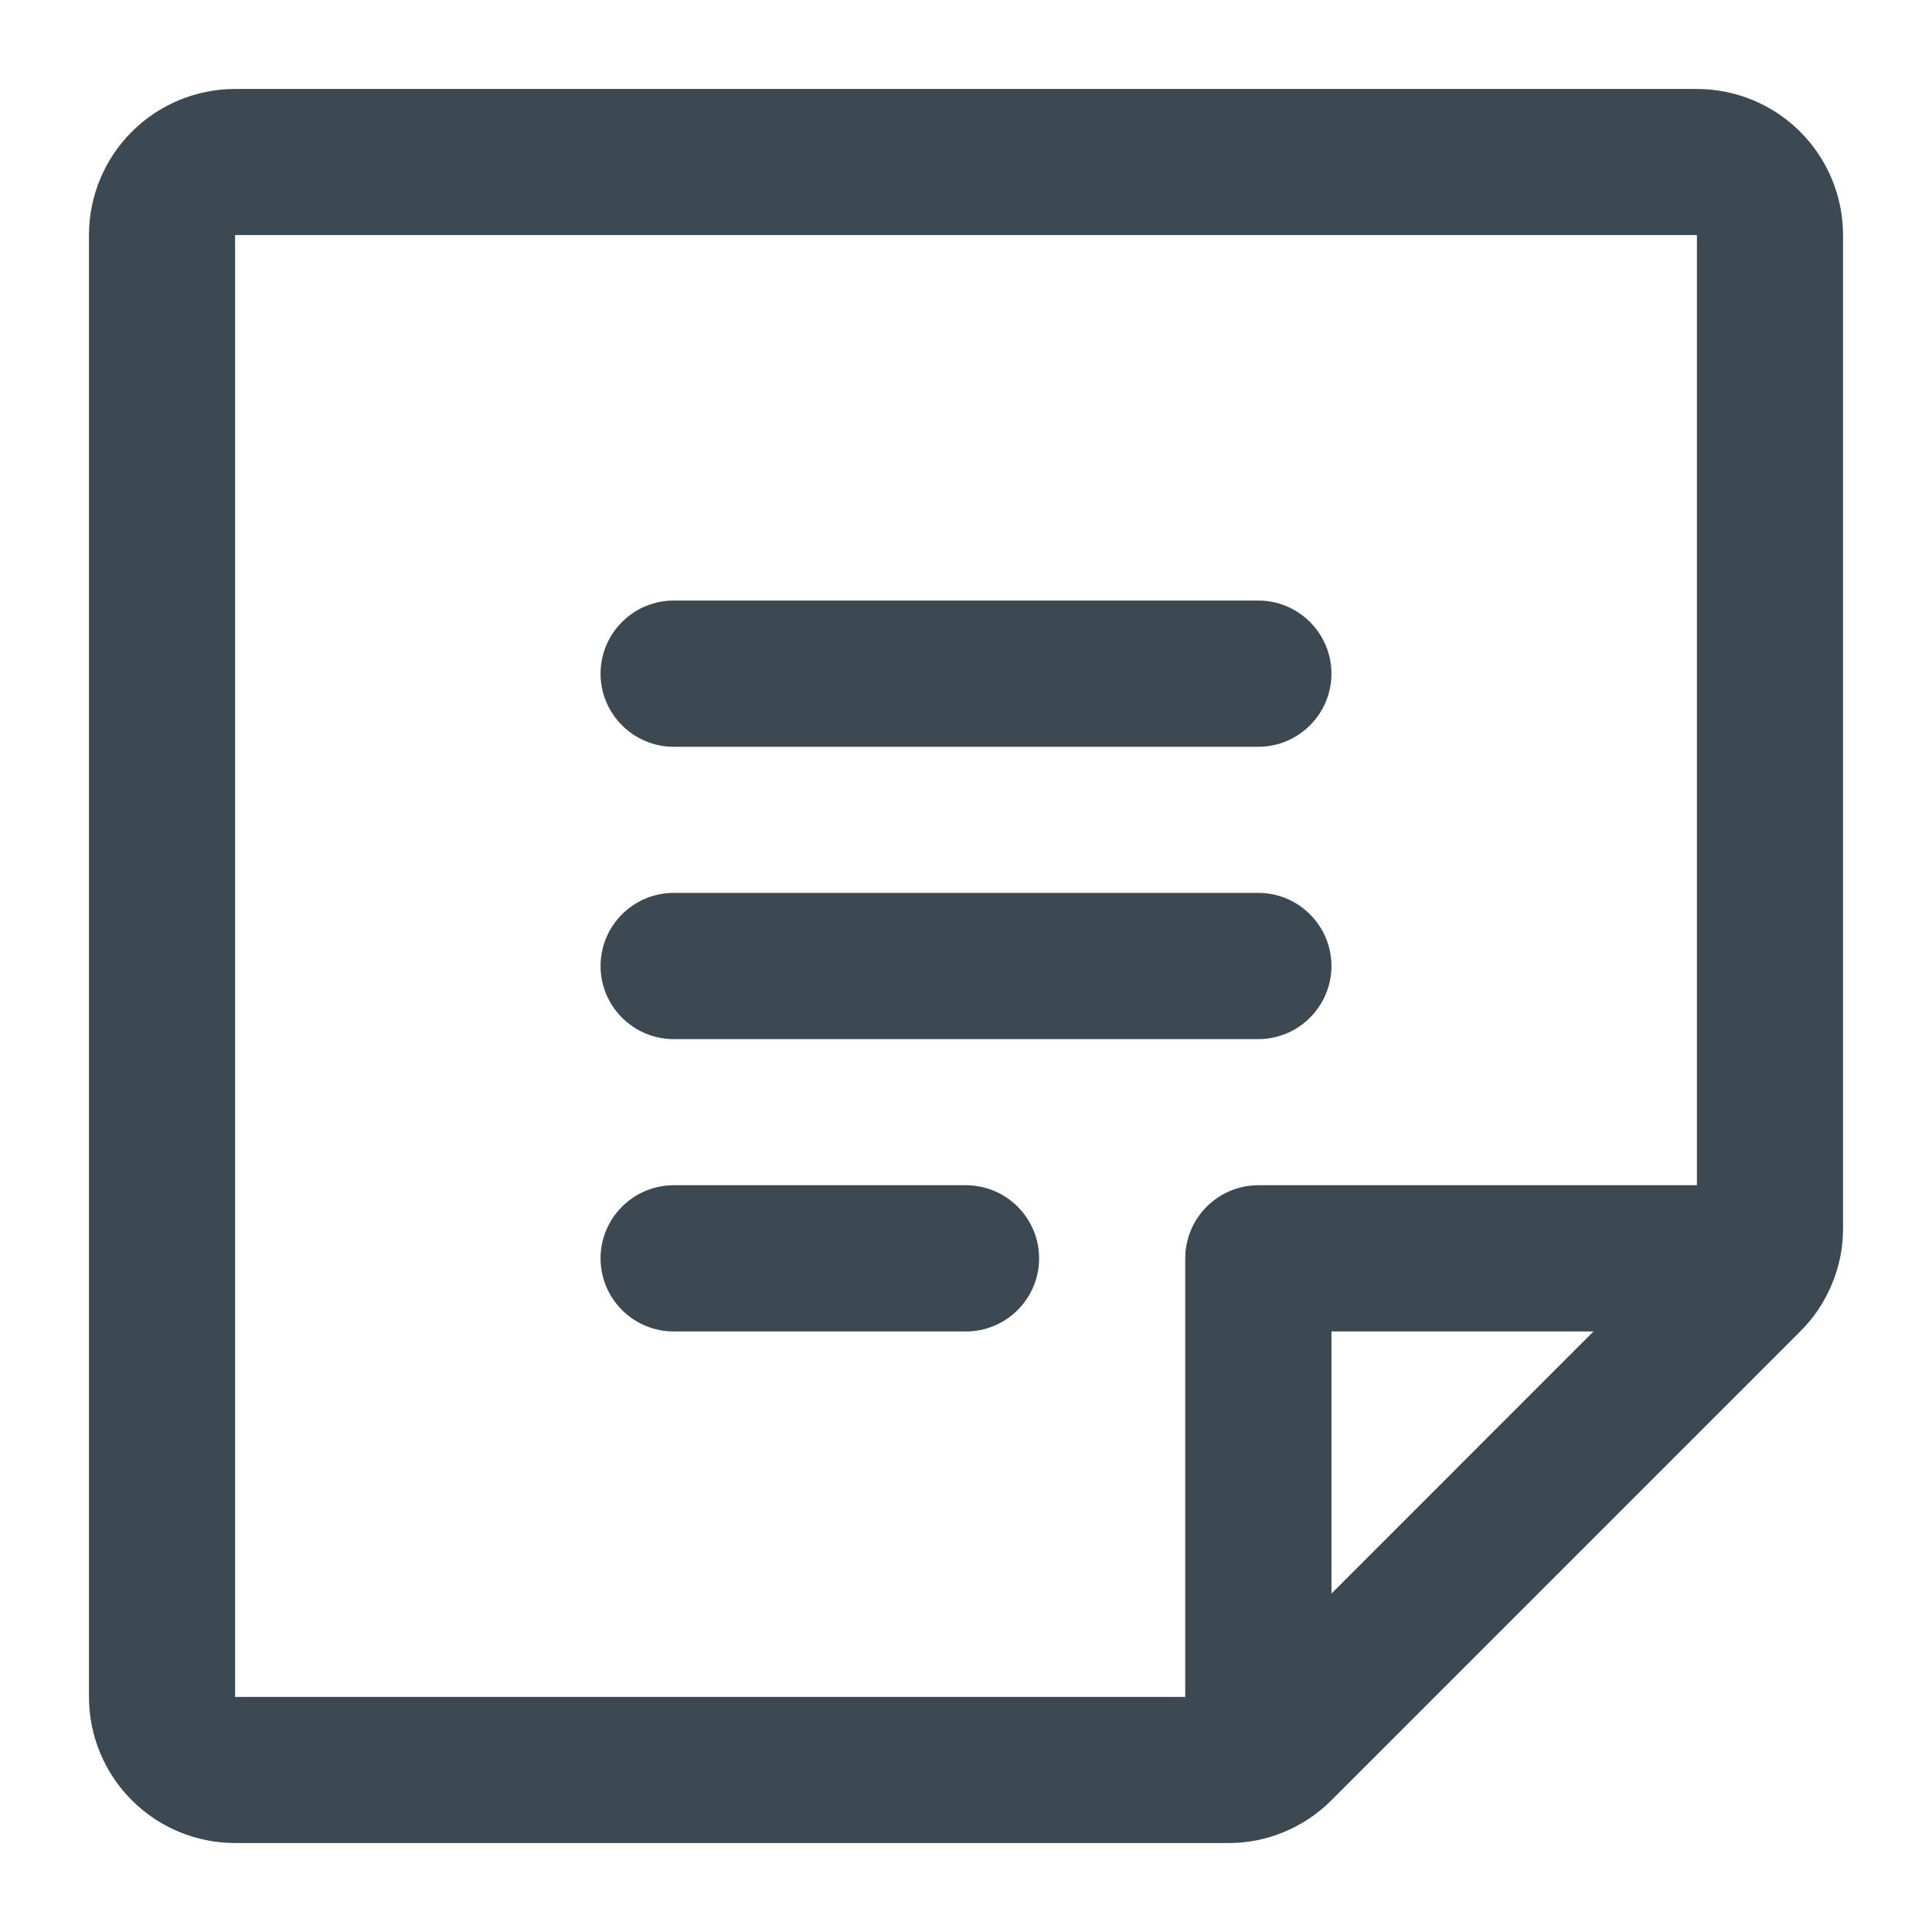 <svg width="19" height="19" viewBox="0 0 19 19" fill="none" xmlns="http://www.w3.org/2000/svg">
<path d="M5.906 6.625C5.906 6.434 5.982 6.252 6.117 6.117C6.252 5.982 6.434 5.906 6.625 5.906H12.375C12.566 5.906 12.748 5.982 12.883 6.117C13.018 6.252 13.094 6.434 13.094 6.625C13.094 6.816 13.018 6.998 12.883 7.133C12.748 7.268 12.566 7.344 12.375 7.344H6.625C6.434 7.344 6.252 7.268 6.117 7.133C5.982 6.998 5.906 6.816 5.906 6.625ZM6.625 10.219H12.375C12.566 10.219 12.748 10.143 12.883 10.008C13.018 9.873 13.094 9.691 13.094 9.5C13.094 9.309 13.018 9.127 12.883 8.992C12.748 8.857 12.566 8.781 12.375 8.781H6.625C6.434 8.781 6.252 8.857 6.117 8.992C5.982 9.127 5.906 9.309 5.906 9.5C5.906 9.691 5.982 9.873 6.117 10.008C6.252 10.143 6.434 10.219 6.625 10.219ZM9.5 11.656H6.625C6.434 11.656 6.252 11.732 6.117 11.867C5.982 12.002 5.906 12.184 5.906 12.375C5.906 12.566 5.982 12.748 6.117 12.883C6.252 13.018 6.434 13.094 6.625 13.094H9.5C9.691 13.094 9.873 13.018 10.008 12.883C10.143 12.748 10.219 12.566 10.219 12.375C10.219 12.184 10.143 12.002 10.008 11.867C9.873 11.732 9.691 11.656 9.5 11.656ZM18.125 2.312V12.078C18.126 12.267 18.089 12.454 18.016 12.628C17.944 12.802 17.838 12.961 17.704 13.094L13.094 17.704C12.961 17.838 12.802 17.944 12.628 18.016C12.454 18.089 12.267 18.126 12.078 18.125H2.312C1.931 18.125 1.566 17.974 1.296 17.704C1.026 17.434 0.875 17.069 0.875 16.688V2.312C0.875 1.931 1.026 1.566 1.296 1.296C1.566 1.026 1.931 0.875 2.312 0.875H16.688C17.069 0.875 17.434 1.026 17.704 1.296C17.974 1.566 18.125 1.931 18.125 2.312ZM2.312 16.688H11.656V12.375C11.656 12.184 11.732 12.002 11.867 11.867C12.002 11.732 12.184 11.656 12.375 11.656H16.688V2.312H2.312V16.688ZM13.094 13.094V15.672L15.671 13.094H13.094Z" fill="#3C4852"/>
</svg>
